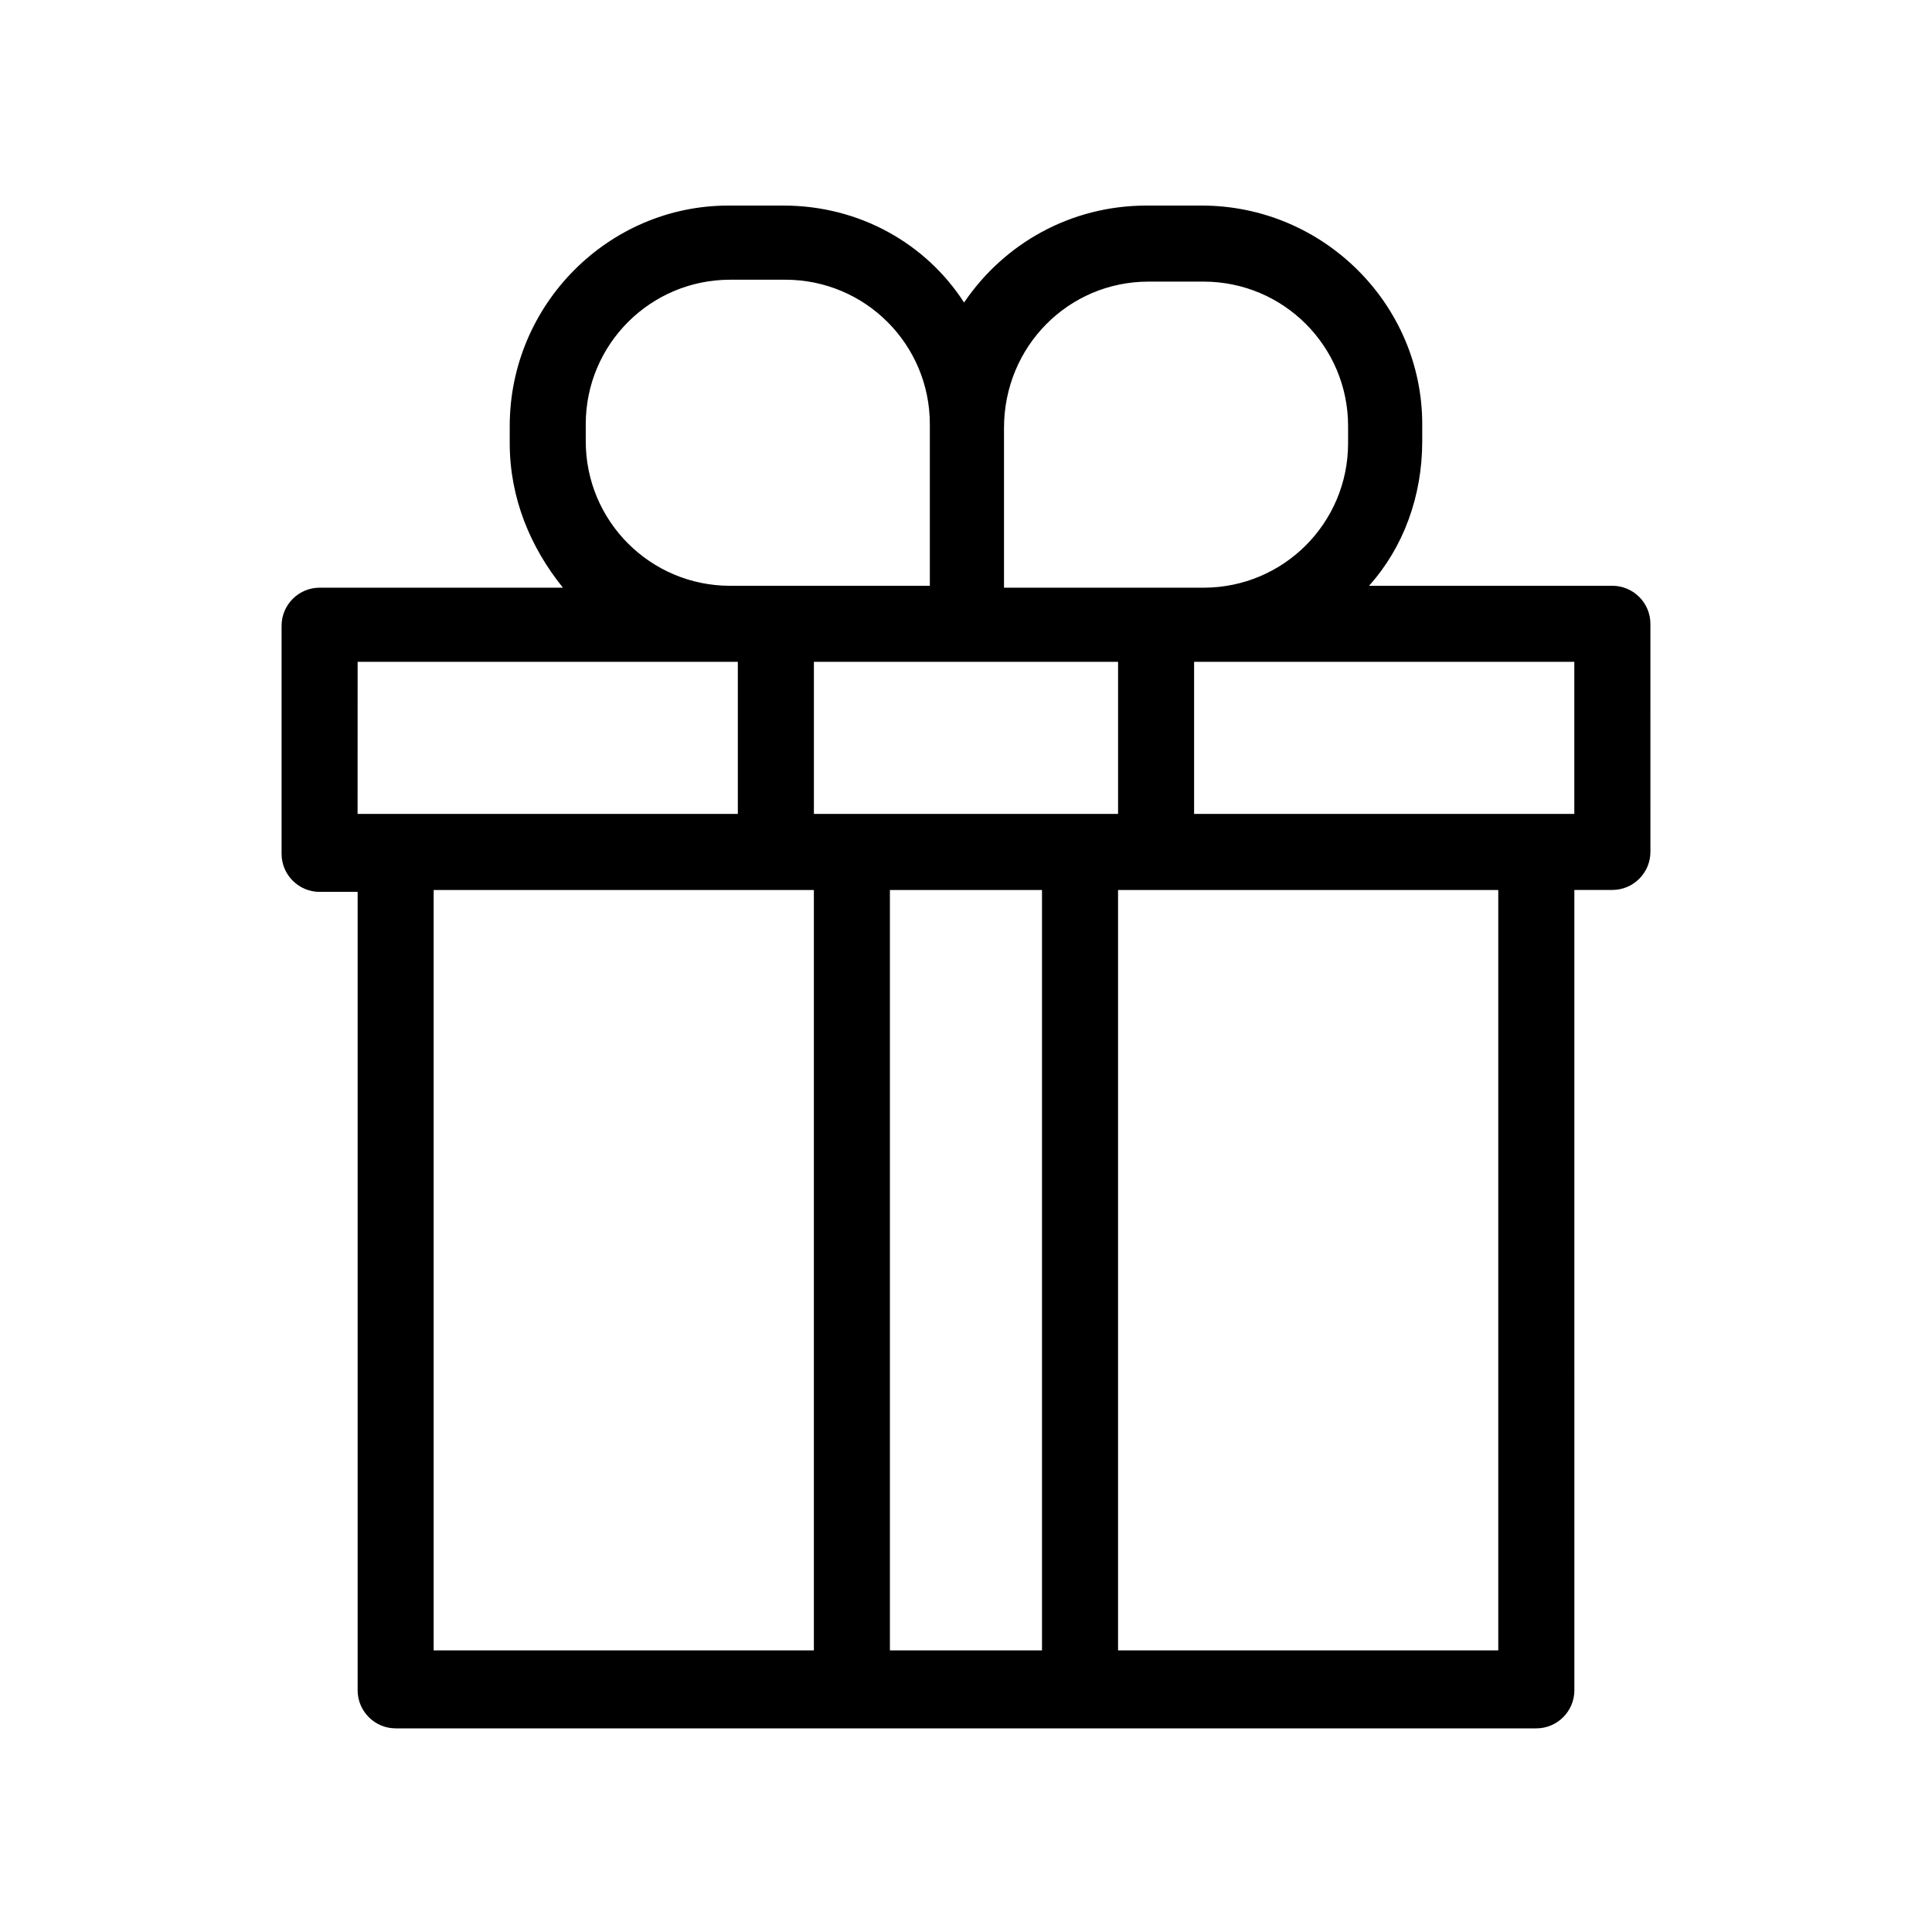 <?xml version="1.0" encoding="UTF-8"?>
<!-- The Best Svg Icon site in the world: iconSvg.co, Visit us! https://iconsvg.co -->
<svg fill="#000000" width="800px" height="800px" version="1.1" viewBox="144 144 512 512" xmlns="http://www.w3.org/2000/svg">
 <path d="m571.29 299.24h-64.488c9.07-10.078 14.105-23.68 14.105-38.289v-4.535c0.004-31.742-26.195-57.938-58.438-57.938h-14.609c-20.152 0-37.785 10.078-48.367 25.695-10.078-15.621-27.711-25.695-47.863-25.695h-14.609c-31.742 0-57.938 26.195-57.938 58.441v4.535c0 14.609 5.543 27.711 14.105 38.289h-64.488c-5.543 0-10.078 4.535-10.078 10.078v60.457c0 5.543 4.535 10.078 10.078 10.078h10.078v211.6c0 5.543 4.535 10.078 10.078 10.078h302.29c5.543 0 10.078-4.535 10.078-10.078l-0.004-212.11h10.078c5.543 0 10.078-4.535 10.078-10.078l-0.004-60.457c0-5.543-4.535-10.074-10.078-10.074zm-122.93-80.609h14.609c21.16 0 38.289 17.129 38.289 38.289v4.535c0 21.16-17.129 38.289-38.289 38.289h-52.898v-42.32c0-21.664 17.129-38.793 38.289-38.793zm-8.059 141.07h-80.609v-40.305h80.609zm-141.07-98.75v-4.535c0-21.16 17.129-38.289 38.289-38.289h14.609c21.16 0 38.289 17.129 38.289 38.289v42.828h-52.898c-21.16 0-38.289-17.133-38.289-38.293zm-60.457 58.445h100.76v40.305h-100.77zm20.152 261.98v-201.52h100.76v201.52zm120.91 0v-201.52h40.305v201.52zm161.22 0h-100.76v-201.52h100.76zm20.152-221.68h-100.76v-40.305h100.76z"/>
</svg>